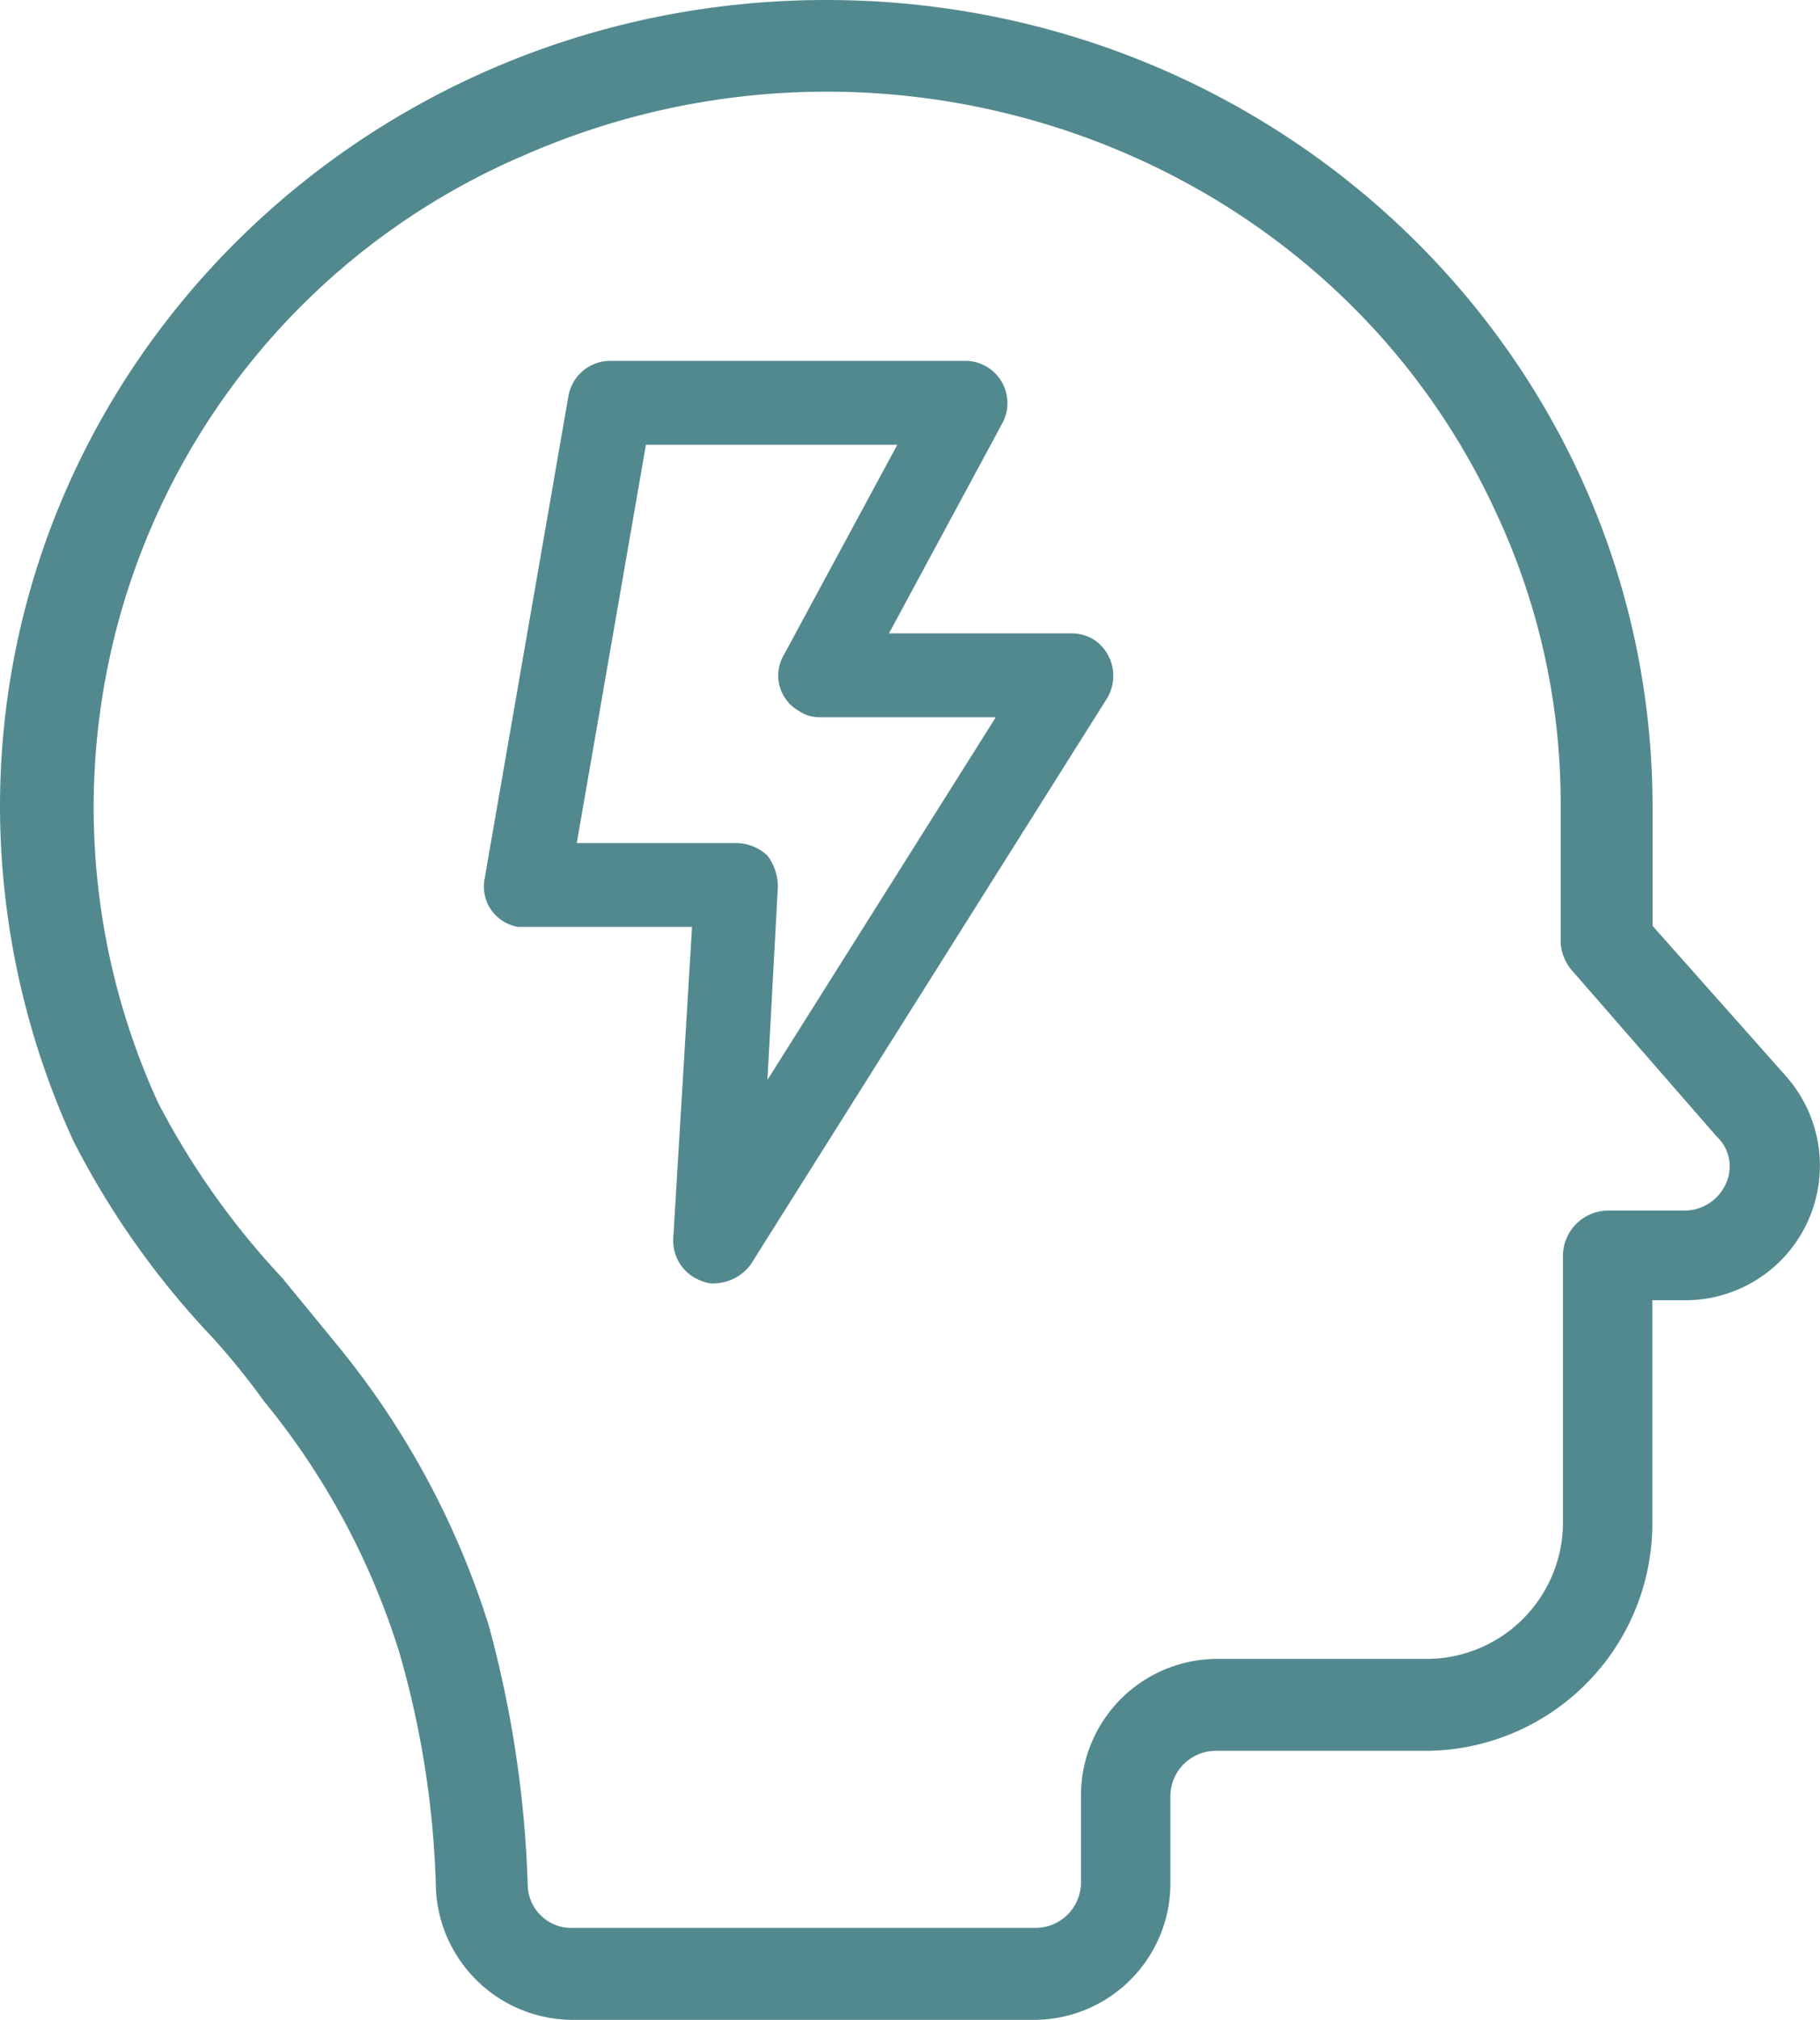 <svg id="cabeça" xmlns="http://www.w3.org/2000/svg" width="52.456" height="58.18" viewBox="0 0 52.456 58.18">
  <path id="Caminho_84929" data-name="Caminho 84929" d="M61.83,36.059l-3.9-4.391V28.246C57.927,15.4,47.277,5,34.114,5S10.3,15.4,10.3,28.246a23.172,23.172,0,0,0,2.117,9.621,24.172,24.172,0,0,0,3.969,5.618,21.1,21.1,0,0,1,1.521,1.873,21.43,21.43,0,0,1,3.9,7.232,26.841,26.841,0,0,1,1.058,6.845,3.956,3.956,0,0,0,3.969,3.745h13.23a3.934,3.934,0,0,0,3.969-3.874V56.722a1.311,1.311,0,0,1,1.323-1.291h5.953a6.557,6.557,0,0,0,6.615-6.457V42.452h.86a3.879,3.879,0,0,0,3.043-6.393Zm-1.786,3.035a1.307,1.307,0,0,1-1.191.775H56.67a1.311,1.311,0,0,0-1.323,1.291v7.749a3.934,3.934,0,0,1-3.969,3.874H45.425a3.934,3.934,0,0,0-3.969,3.874v2.583a1.311,1.311,0,0,1-1.323,1.291h-13.3a1.259,1.259,0,0,1-1.323-1.227,32.073,32.073,0,0,0-1.125-7.49,24.075,24.075,0,0,0-4.366-8.072l-1.588-1.937a22.621,22.621,0,0,1-3.572-5.037A20.42,20.42,0,0,1,25.448,9.455C36.1,4.806,48.666,9.391,53.429,19.787a19.722,19.722,0,0,1,1.852,8.459V32.12a1.342,1.342,0,0,0,.331.839l4.167,4.778A1.178,1.178,0,0,1,60.044,39.094Z" transform="translate(-10.3 -5)" fill="#52898e"/>
  <path id="Caminho_84930" data-name="Caminho 84930" d="M46.894,26.85H41.641L44.9,20.812A1.218,1.218,0,0,0,43.875,19H33.61A1.228,1.228,0,0,0,32.4,20.027L29.987,33.915a1.178,1.178,0,0,0,.966,1.389h5.012l-.543,9a1.232,1.232,0,0,0,.845,1.208.766.766,0,0,0,.362.06,1.345,1.345,0,0,0,1.027-.543l10.265-16.3a1.252,1.252,0,0,0-.362-1.691A1.217,1.217,0,0,0,46.894,26.85ZM38.138,39.712l.3-5.555a1.483,1.483,0,0,0-.3-.906,1.331,1.331,0,0,0-.906-.362H32.643l1.993-11.473h7.246l-3.261,6.038a1.171,1.171,0,0,0,.423,1.63,1.02,1.02,0,0,0,.6.181H44.72Z" transform="translate(-16.019 -8.606)" fill="#52898e"/>
</svg>
